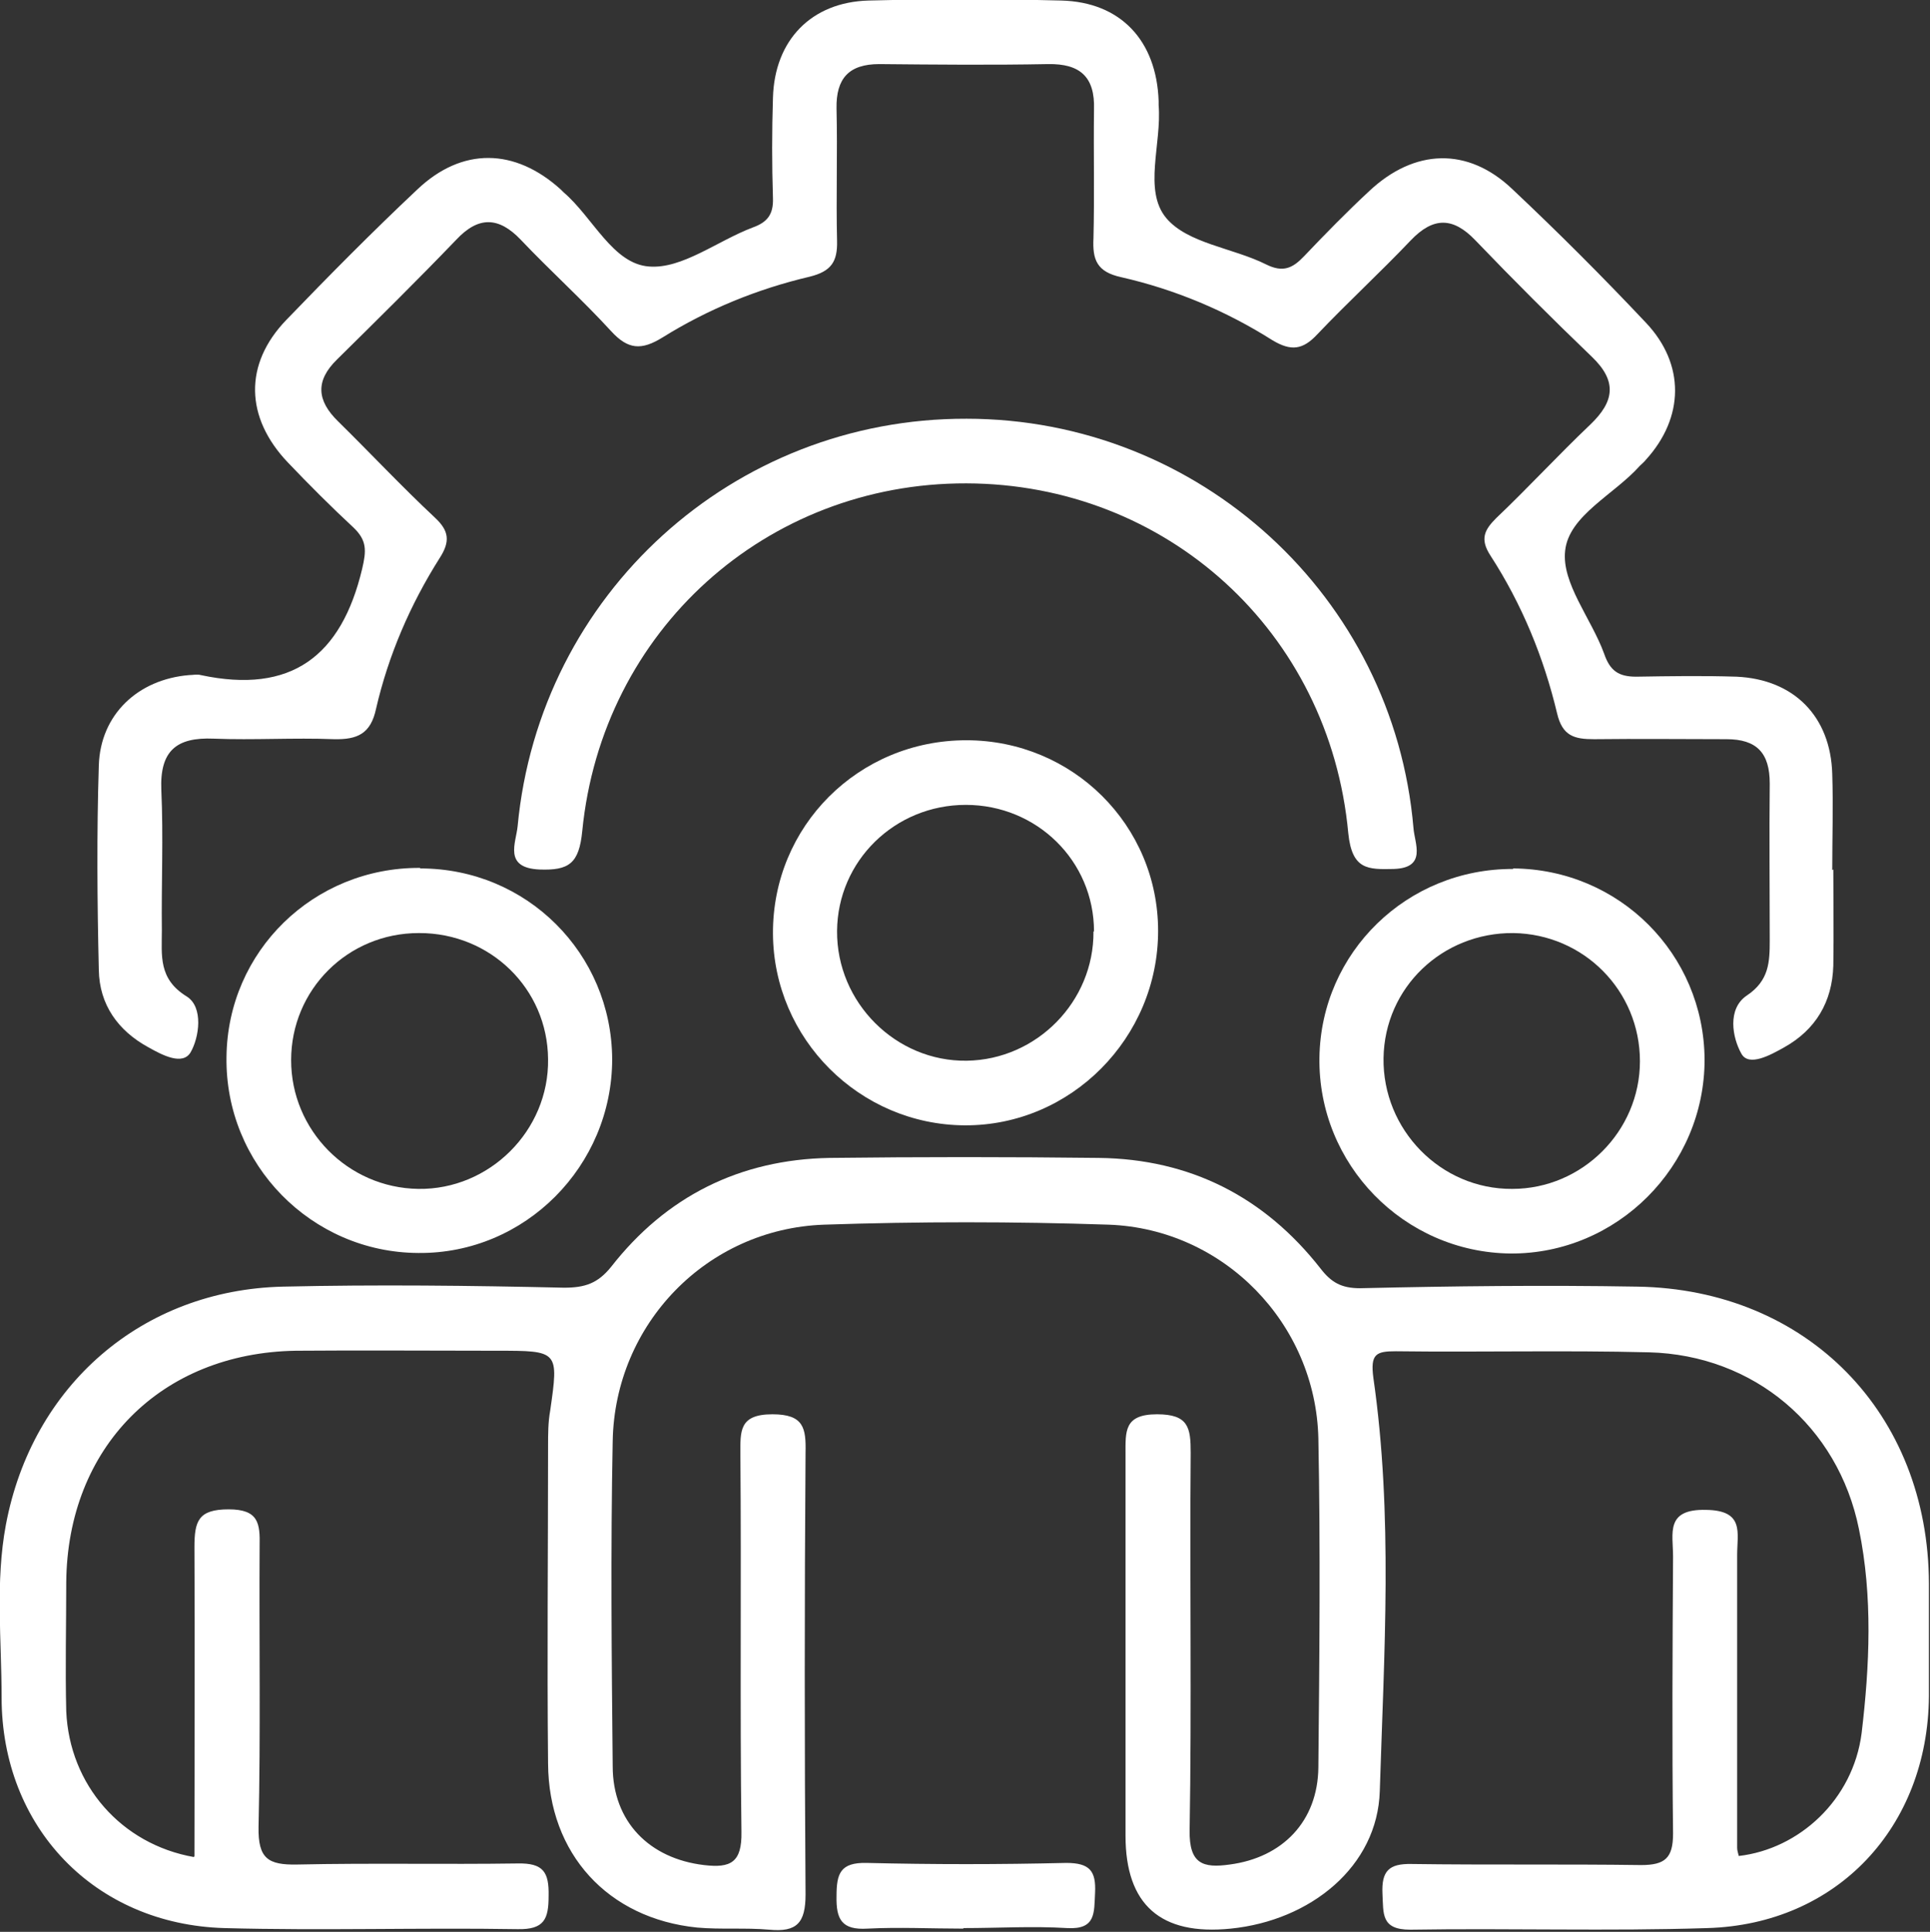 <?xml version="1.0" encoding="UTF-8"?>
<svg id="Layer_2" xmlns="http://www.w3.org/2000/svg" viewBox="0 0 36.13 36.17">
  <rect x="0" y="0" width="36.13" height="36.17" fill="#333333" stroke="none"/>
  <defs>
    <style>
      .cls-1 {
        fill: #fff;
      }
    </style>
  </defs>
  <g id="Layer_1-2" data-name="Layer_1">
    <g>
      <path class="cls-1" d="M3.64,34.75c0-1.93.01-3.86,0-5.78,0-.49.07-.71.64-.71.56,0,.59.26.58.69-.01,1.75.02,3.51-.02,5.26-.01.59.18.71.72.7,1.38-.03,2.76,0,4.13-.02.48-.01.59.16.58.61,0,.43-.08.63-.58.62-1.83-.03-3.66.03-5.49-.02-2.43-.07-4.17-1.89-4.17-4.32,0-1.08-.12-2.16.08-3.23.49-2.61,2.55-4.4,5.19-4.46,1.75-.04,3.51-.02,5.26.02.39,0,.63-.08.88-.39,1.03-1.32,2.41-2.01,4.09-2.04,1.68-.02,3.36-.02,5.04,0,1.71.02,3.1.73,4.15,2.07.2.26.39.37.74.37,1.73-.04,3.46-.06,5.19-.03,3.18.05,5.45,2.37,5.46,5.56,0,.7,0,1.4,0,2.11-.02,2.45-1.72,4.27-4.15,4.34-1.85.06-3.71,0-5.56.03-.55,0-.5-.3-.52-.67-.02-.43.12-.57.55-.56,1.43.02,2.86,0,4.29.02.45,0,.6-.13.6-.59-.02-1.73-.01-3.46,0-5.19,0-.43-.15-.89.62-.87.72.01.58.43.58.84,0,1.83,0,3.66,0,5.49,0,.05.02.1.03.15,1.13-.13,2.14-1.05,2.3-2.3.15-1.26.21-2.56-.05-3.82-.39-1.93-1.97-3.26-3.93-3.31-1.58-.04-3.16,0-4.74-.02-.37,0-.48.05-.42.5.37,2.57.2,5.15.12,7.73-.04,1.42-1.3,2.43-2.79,2.58q-1.97.2-1.97-1.74c0-2.38,0-4.76,0-7.14,0-.43-.03-.75.59-.75.59,0,.63.25.63.72-.02,2.36.02,4.71-.02,7.07-.01.63.25.71.75.64.99-.13,1.65-.81,1.66-1.82.02-2.05.04-4.11,0-6.16-.05-2.15-1.77-3.92-3.92-4-1.78-.06-3.56-.06-5.34,0-2.19.08-3.91,1.86-3.95,4.05-.04,2.03-.02,4.06,0,6.09,0,1.04.69,1.73,1.71,1.85.5.06.71-.05.7-.62-.03-2.36,0-4.71-.02-7.07,0-.43-.03-.75.6-.75.59,0,.63.26.62.72-.02,2.76-.02,5.51,0,8.27,0,.53-.16.71-.68.66-.45-.04-.9,0-1.35-.04-1.67-.17-2.78-1.38-2.79-3.07-.02-1.98,0-3.96,0-5.94,0-.23,0-.45.04-.67.16-1.12.16-1.12-1-1.12-1.25,0-2.51-.01-3.76,0-2.53.04-4.28,1.81-4.3,4.34,0,.8-.02,1.6,0,2.41.06,1.38,1.03,2.49,2.39,2.73Z"/>
      <path class="cls-1" d="M34.32,16.28c0,.6.01,1.2,0,1.8-.02.68-.33,1.2-.92,1.53-.25.14-.66.37-.8.12-.17-.3-.27-.84.1-1.09.42-.28.43-.63.43-1.04,0-.98-.01-1.95,0-2.93,0-.57-.24-.83-.81-.83-.83,0-1.65-.01-2.48,0-.37,0-.59-.06-.69-.48-.25-1.05-.66-2.05-1.25-2.96-.2-.31-.11-.48.11-.7.6-.57,1.16-1.18,1.76-1.75.45-.43.51-.81.03-1.27-.74-.71-1.47-1.44-2.18-2.18-.42-.44-.79-.44-1.21,0-.57.6-1.18,1.16-1.75,1.76-.27.29-.49.32-.84.11-.87-.55-1.82-.95-2.83-1.18-.46-.1-.54-.33-.52-.73.02-.8,0-1.6.01-2.41.02-.61-.26-.86-.86-.85-1.05.02-2.11.01-3.16,0-.57,0-.81.27-.8.83.02.83-.01,1.65.01,2.48.01.39-.11.57-.51.67-.98.23-1.91.61-2.76,1.14-.39.24-.64.23-.96-.12-.54-.59-1.14-1.13-1.69-1.71-.41-.43-.79-.45-1.21,0-.73.76-1.48,1.5-2.23,2.24-.41.4-.38.77.02,1.16.61.6,1.19,1.22,1.81,1.8.27.25.29.45.09.76-.55.87-.96,1.82-1.19,2.82-.1.47-.35.58-.79.57-.75-.03-1.5.02-2.25-.01-.7-.03-1.01.23-.98.96.04.88,0,1.75.01,2.63,0,.47-.07.91.47,1.24.31.2.23.76.07,1.04-.15.26-.54.05-.79-.09-.57-.31-.92-.8-.93-1.45-.03-1.28-.04-2.56,0-3.83.03-.95.73-1.61,1.69-1.69.07,0,.15-.02.22,0,1.69.36,2.63-.35,3.02-1.99.08-.34.09-.53-.16-.77-.42-.39-.83-.8-1.23-1.22-.8-.84-.83-1.84-.03-2.67.8-.83,1.61-1.65,2.45-2.44.84-.8,1.83-.78,2.69,0,.02.02.04.04.05.05.55.47.92,1.34,1.6,1.39.62.05,1.28-.48,1.94-.73.28-.1.39-.25.38-.55-.02-.63-.02-1.25,0-1.88.03-1.08.72-1.79,1.79-1.82,1.2-.03,2.41-.03,3.61,0,1.11.03,1.78.75,1.82,1.88,0,.03,0,.05,0,.08.06.72-.29,1.59.14,2.11.4.48,1.25.56,1.87.87.32.16.5.07.71-.15.4-.42.8-.83,1.22-1.22.85-.8,1.85-.83,2.68-.04.86.81,1.69,1.64,2.5,2.5.74.78.72,1.78,0,2.57-.03.04-.07.07-.11.11-.48.54-1.33.93-1.4,1.59-.07.61.49,1.27.73,1.93.11.32.27.43.6.43.63-.01,1.25-.02,1.88,0,1.08.05,1.76.75,1.79,1.82.02.6,0,1.2,0,1.8Z"/>
      <path class="cls-1" d="M18.09,7.84c4.36,0,8,3.33,8.37,7.66.02.29.26.75-.37.77-.48.01-.78.02-.85-.67-.35-3.78-3.41-6.54-7.15-6.55-3.74-.01-6.82,2.75-7.19,6.51-.06.61-.25.74-.8.72-.68-.03-.44-.5-.41-.81.41-4.35,4.04-7.64,8.4-7.63Z"/>
      <path class="cls-1" d="M21.68,17.43c0,2-1.63,3.65-3.62,3.64-1.97-.01-3.58-1.62-3.59-3.59-.01-2.01,1.6-3.62,3.62-3.62,1.99,0,3.59,1.59,3.59,3.57ZM20.48,17.44c0-1.32-1.07-2.37-2.4-2.37-1.33,0-2.4,1.05-2.41,2.36-.01,1.34,1.1,2.45,2.43,2.43,1.31-.02,2.38-1.11,2.37-2.42Z"/>
      <path class="cls-1" d="M7.87,16.26c1.99,0,3.58,1.59,3.59,3.57,0,2-1.63,3.65-3.63,3.63-2-.01-3.62-1.66-3.59-3.67.02-1.98,1.63-3.55,3.62-3.54ZM7.84,17.47c-1.33,0-2.39,1.06-2.39,2.38,0,1.31,1.06,2.39,2.38,2.41,1.33.02,2.45-1.09,2.43-2.43-.01-1.32-1.08-2.36-2.41-2.36Z"/>
      <path class="cls-1" d="M28.32,16.26c1.99.01,3.58,1.6,3.59,3.58,0,2-1.64,3.64-3.63,3.63-2-.02-3.61-1.67-3.58-3.67.03-1.97,1.64-3.54,3.63-3.53ZM28.33,17.47c-1.33-.01-2.41,1.02-2.43,2.34-.02,1.34,1.07,2.46,2.41,2.45,1.31,0,2.39-1.08,2.39-2.39,0-1.32-1.05-2.38-2.37-2.4Z"/>
      <path class="cls-1" d="M18.03,36.11c-.6,0-1.2-.03-1.79,0-.48.03-.59-.17-.58-.61,0-.42.07-.63.56-.62,1.24.03,2.49.03,3.74,0,.44,0,.56.15.54.56-.02.37.02.69-.52.66-.65-.04-1.29,0-1.94,0Z"/>
    </g>
  </g>
</svg>